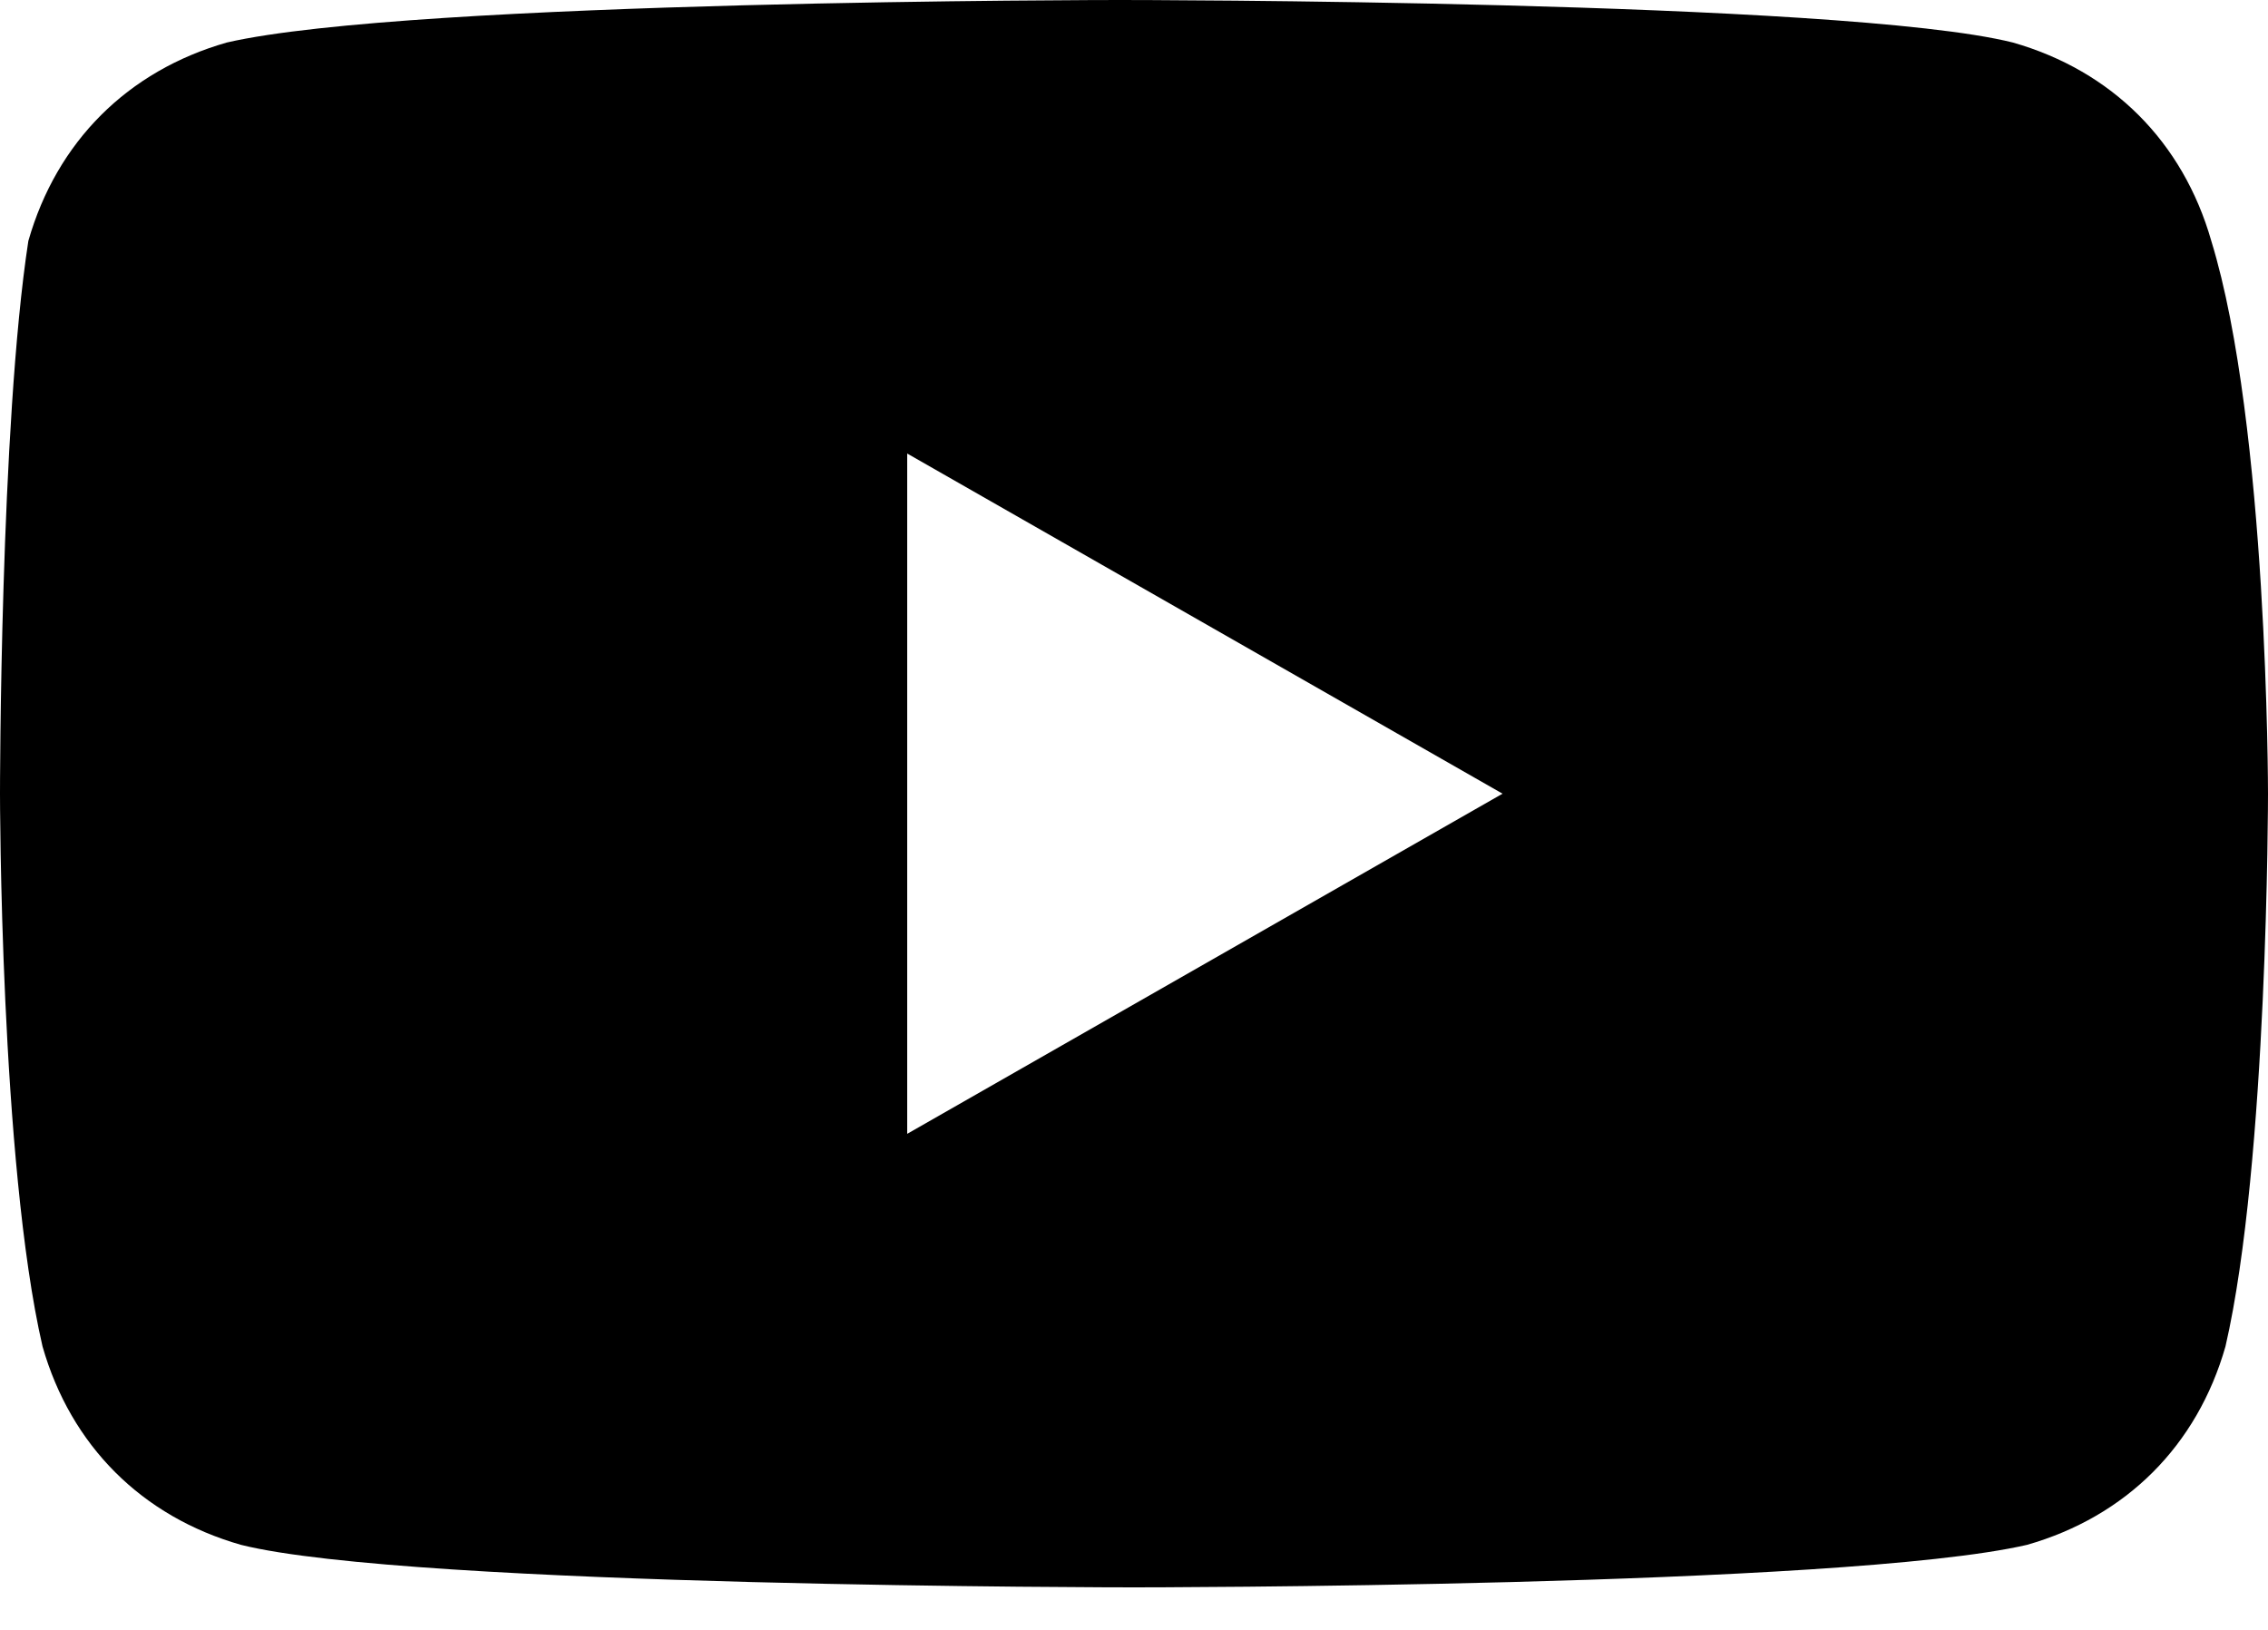 <svg width="32" height="23" viewBox="0 0 32 23" fill="none" xmlns="http://www.w3.org/2000/svg">
<path d="M31.2 3.4C30.8 2 29.8 1 28.4 0.6C26 3.57628e-07 15.8 0 15.8 0C15.8 0 5.8 3.57628e-07 3.2 0.6C1.8 1 0.8 2 0.4 3.4C-6.10948e-06 6 0 11.2 0 11.2C0 11.2 6.07967e-06 16.4 0.6 19C1 20.4 2 21.4 3.4 21.8C5.8 22.4 16 22.4 16 22.4C16 22.4 26 22.4 28.6 21.8C30 21.4 31 20.4 31.4 19C32 16.4 32 11.2 32 11.2C32 11.2 32 6 31.2 3.4ZM12.8 16V6.4L21.2 11.2L12.8 16Z" fill="black"/>
</svg>
